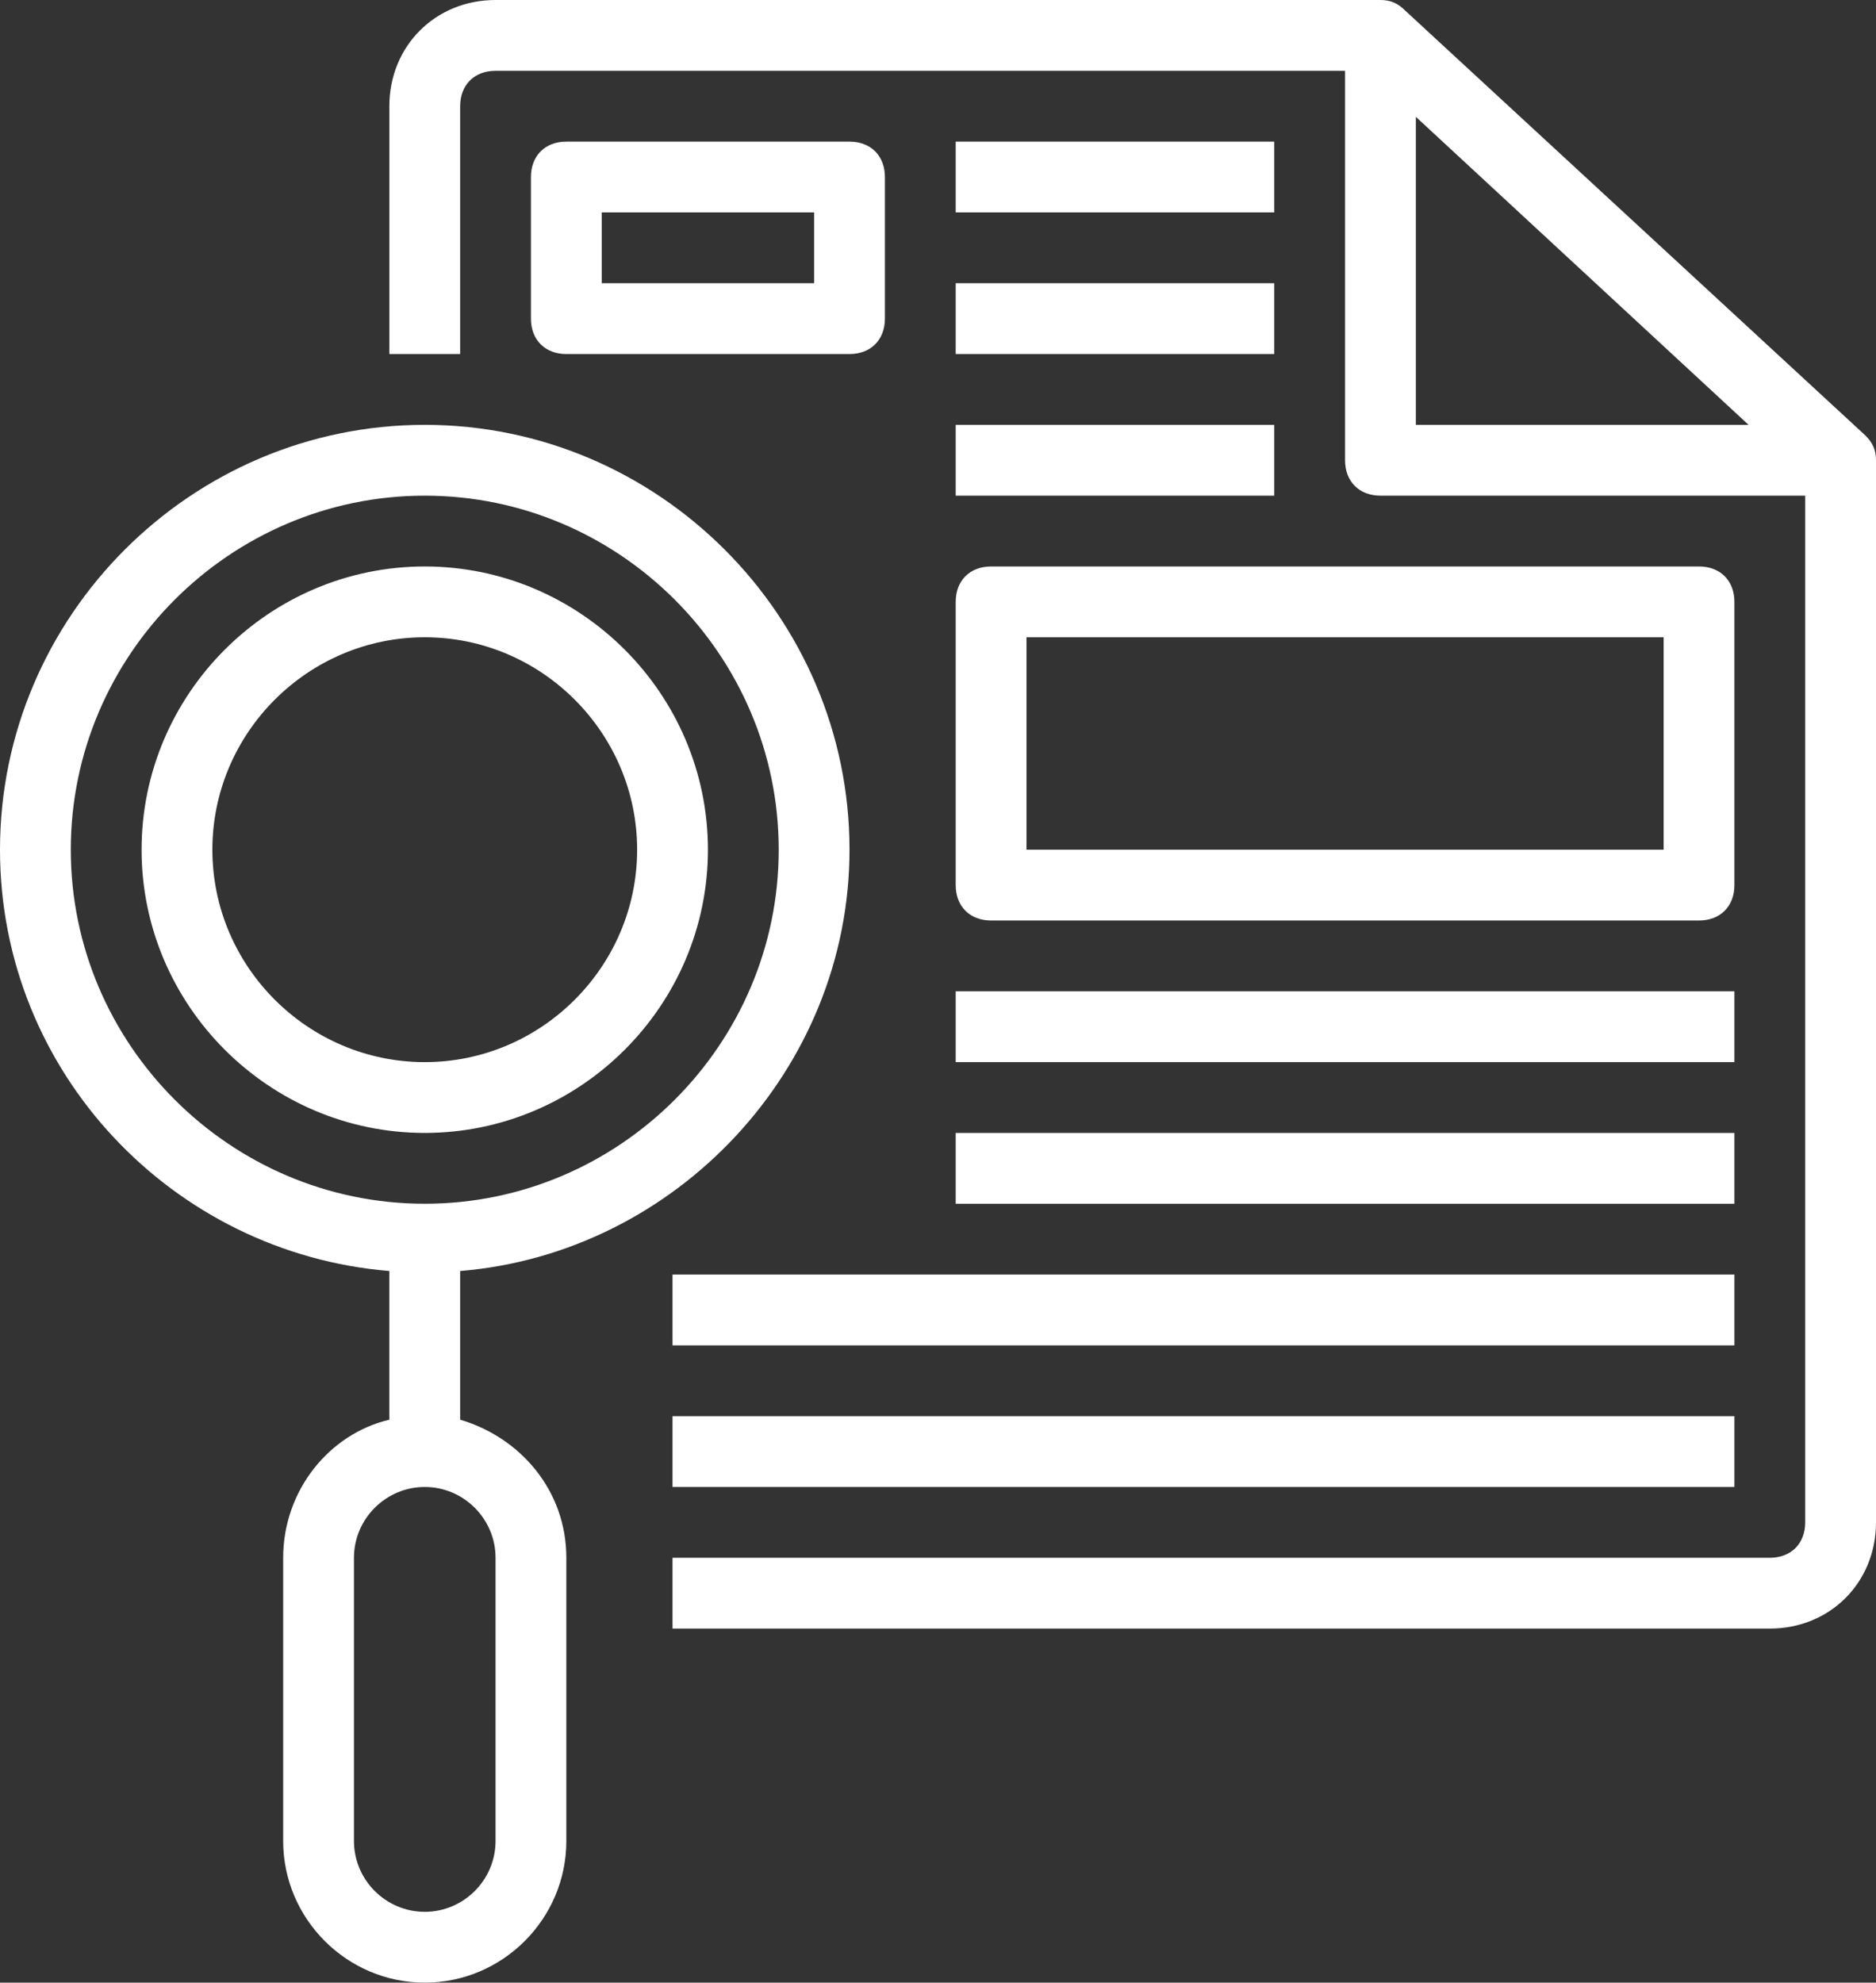<?xml version="1.0" encoding="UTF-8" standalone="no"?><svg xmlns="http://www.w3.org/2000/svg" xmlns:xlink="http://www.w3.org/1999/xlink" fill="#ffffff" height="56" preserveAspectRatio="xMidYMid meet" version="1" viewBox="5.0 4.0 53.0 56.0" width="53" zoomAndPan="magnify"><rect x="5.0" y="4.0" width="53.0" height="56.0" fill="#333333" stroke="none"/><g id="change1_1"><path d="M57.7,16.3L57.7,16.3l-13-12l0,0C44.5,4.1,44.3,4,44,4H19c-1.7,0-3,1.3-3,3v7h2V7c0-0.6,0.4-1,1-1h24v11c0,0.6,0.4,1,1,1 h12v29c0,0.6-0.4,1-1,1H24v2h31c1.7,0,3-1.3,3-3V17C58,16.7,57.9,16.5,57.7,16.3z M45,7.3l9.4,8.7H45V7.3z M29,8h-8 c-0.6,0-1,0.4-1,1v4c0,0.6,0.4,1,1,1h8c0.6,0,1-0.4,1-1V9C30,8.4,29.6,8,29,8z M28,12h-6v-2h6V12z M32,29c0,0.6,0.4,1,1,1h20 c0.6,0,1-0.4,1-1v-8c0-0.6-0.4-1-1-1H33c-0.6,0-1,0.4-1,1V29z M34,22h18v6H34V22z M41,10h-9V8h9V10z M32,12h9v2h-9V12z M32,16h9v2 h-9V16z M32,32h22v2H32V32z M32,36h22v2H32V36z M24,40h30v2H24V40z M24,44h30v2H24V44z M18,44.1v-4.2c6.1-0.5,11-5.7,11-11.9 c0-6.6-5.4-12-12-12S5,21.4,5,28c0,6.3,4.9,11.4,11,11.9v4.2c-1.7,0.4-3,2-3,3.9v8c0,2.2,1.8,4,4,4s4-1.8,4-4v-8 C21,46.1,19.7,44.6,18,44.1z M7,28c0-5.5,4.5-10,10-10s10,4.5,10,10c0,5.5-4.5,10-10,10S7,33.5,7,28z M19,56c0,1.1-0.9,2-2,2 s-2-0.9-2-2v-8c0-1.1,0.9-2,2-2s2,0.9,2,2V56z M25,28c0-4.4-3.6-8-8-8s-8,3.6-8,8s3.6,8,8,8S25,32.4,25,28z M11,28c0-3.3,2.7-6,6-6 s6,2.7,6,6s-2.7,6-6,6S11,31.3,11,28z"/></g></svg>